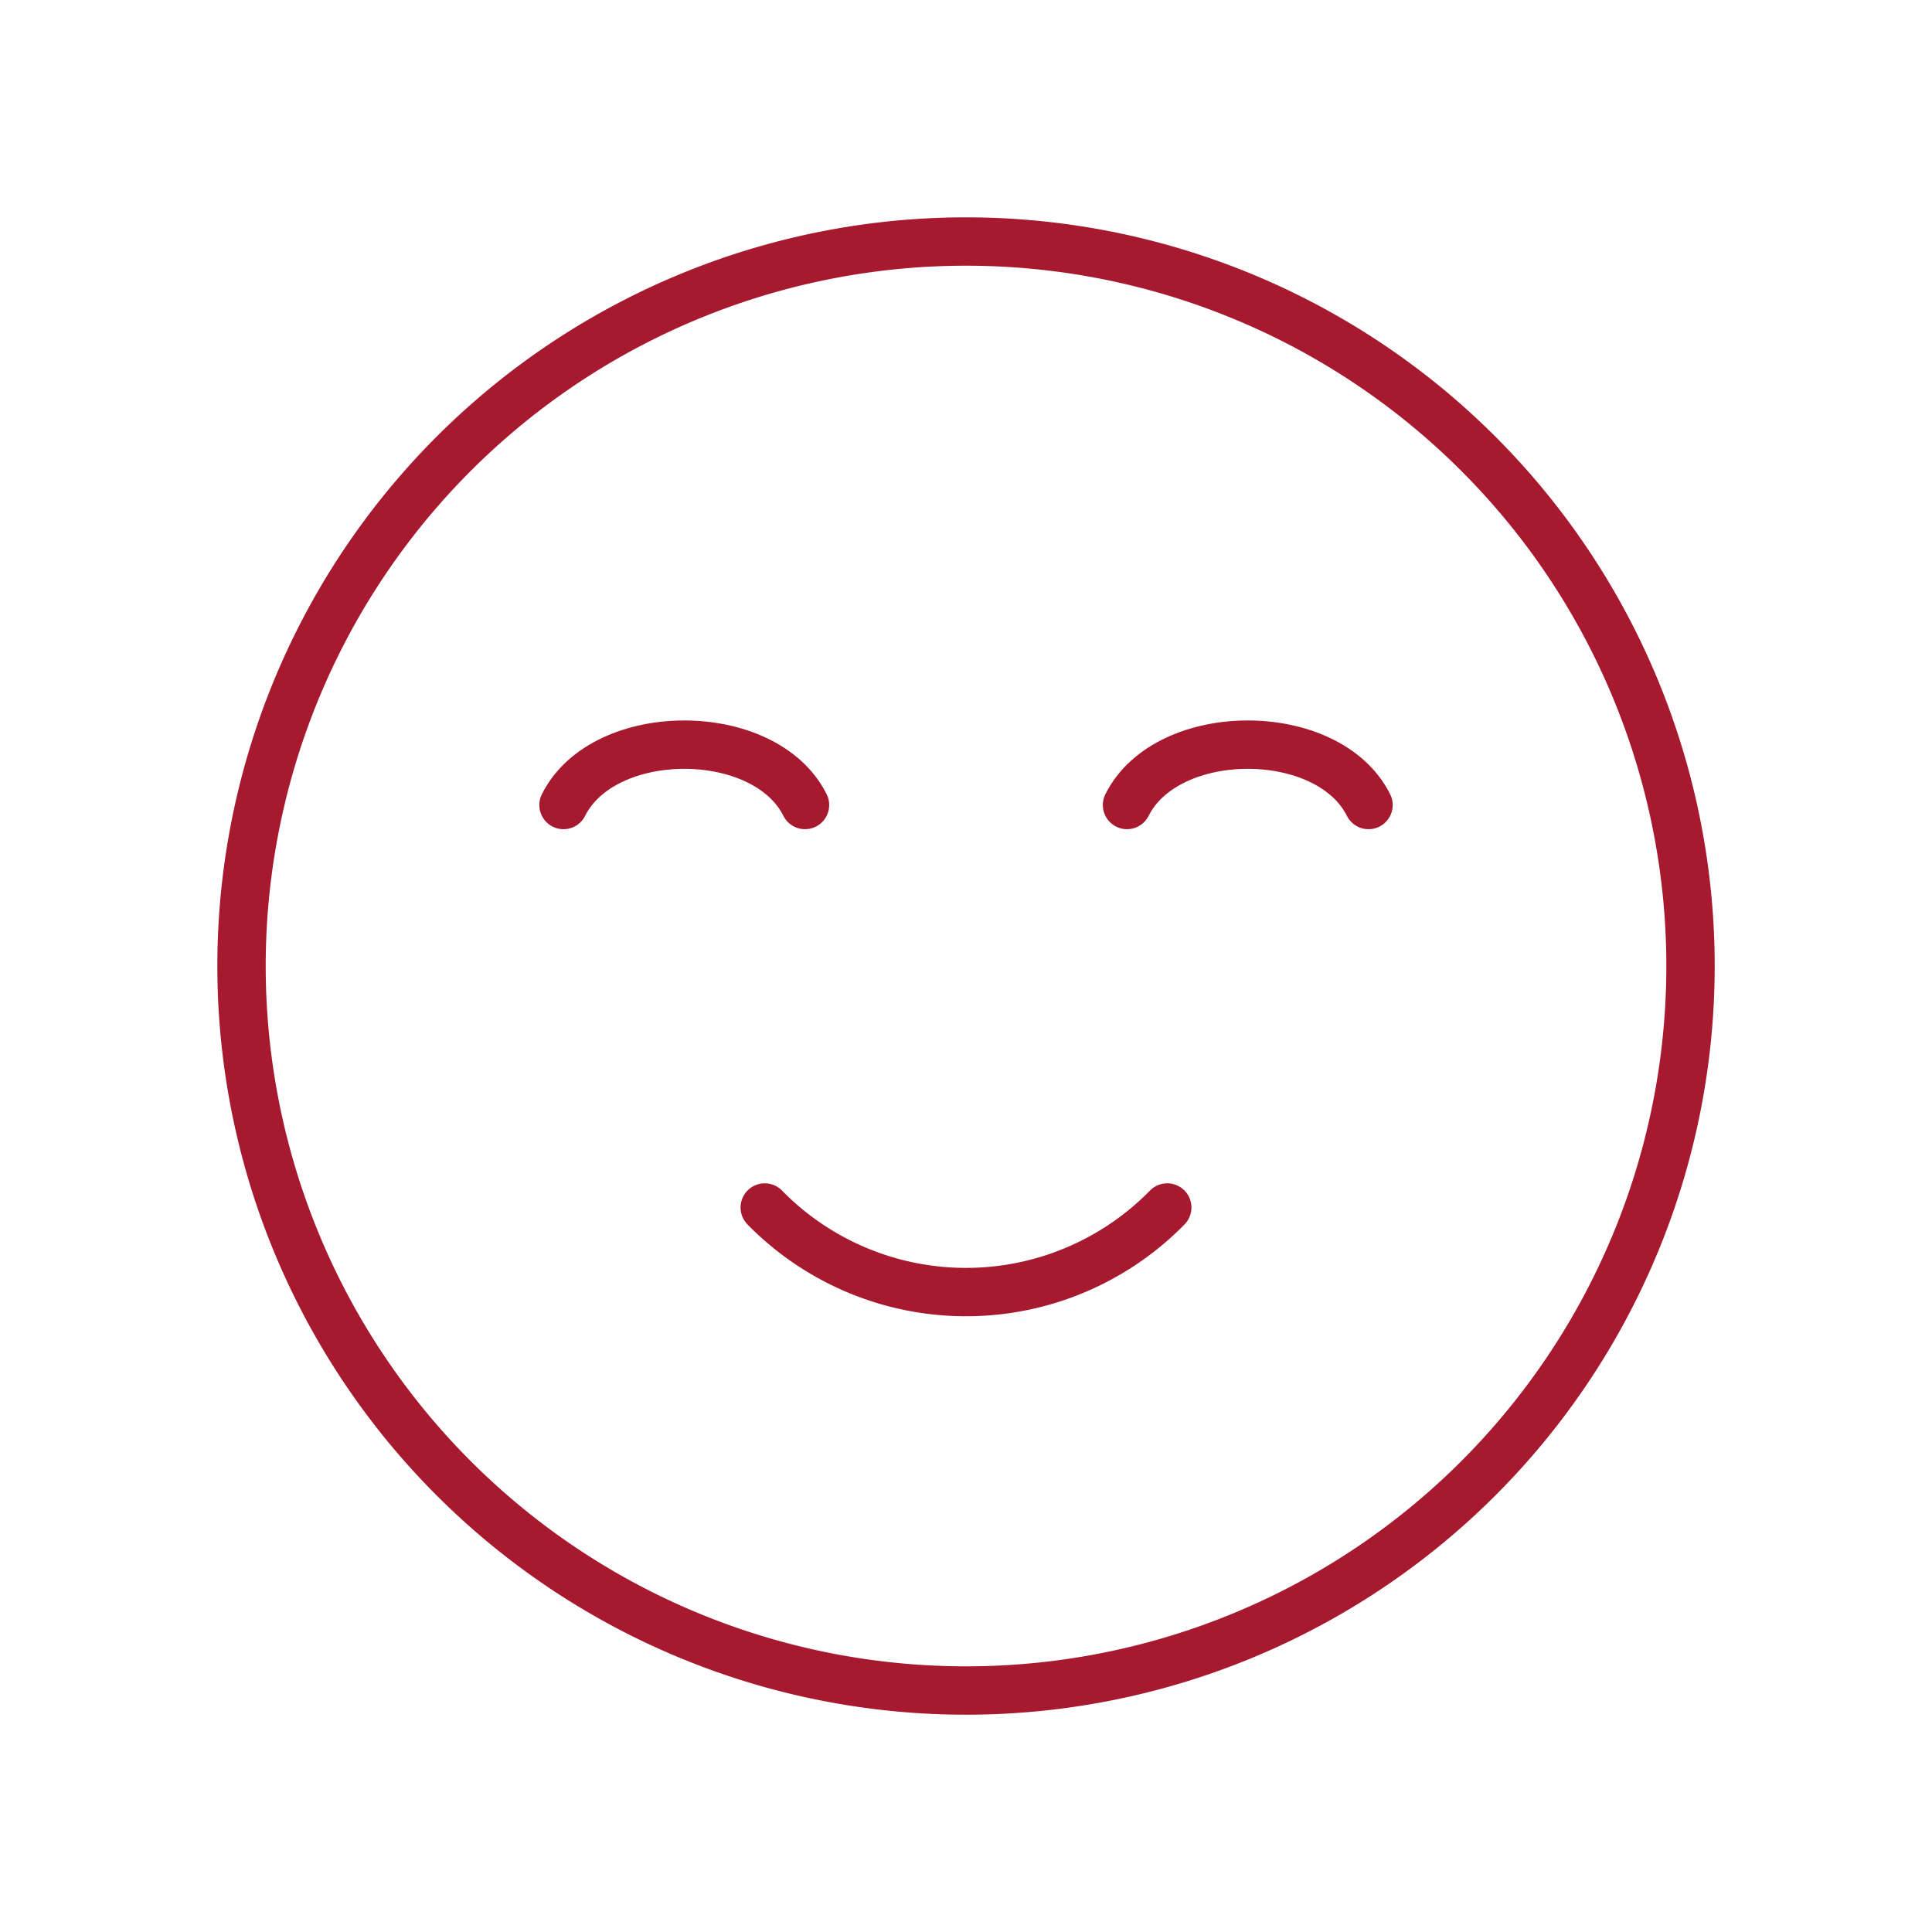 <?xml version="1.0" encoding="utf-8"?>
<svg xmlns="http://www.w3.org/2000/svg" id="Group_43" data-name="Group 43" width="79.902" height="79.902" viewBox="0 0 79.902 79.902">
  <path id="Path_97" data-name="Path 97" d="M0,0H79.9V79.9H0Z" fill="none"/>
  <path id="Path_98" data-name="Path 98" d="M32.963,62.927A29.963,29.963,0,1,1,62.927,32.963,29.963,29.963,0,0,1,32.963,62.927Z" transform="translate(6.988 6.988)" fill="none" stroke="#a6192e" stroke-linecap="round" stroke-linejoin="round" stroke-width="2"/>
  <path id="Path_99" data-name="Path 99" d="M16.988,11.747c-1.665-3.329-8.323-3.329-9.988,0" transform="translate(16.305 21.546)" fill="none" stroke="#a6192e" stroke-linecap="round" stroke-linejoin="round" stroke-width="2"/>
  <path id="Path_100" data-name="Path 100" d="M23.988,11.747c-1.665-3.329-8.323-3.329-9.988,0" transform="translate(32.61 21.546)" fill="none" stroke="#a6192e" stroke-linecap="round" stroke-linejoin="round" stroke-width="2"/>
  <path id="Path_101" data-name="Path 101" d="M26.146,15A11.652,11.652,0,0,1,9.5,15" transform="translate(22.128 34.939)" fill="none" stroke="#a6192e" stroke-linecap="round" stroke-linejoin="round" stroke-width="2"/>
</svg>